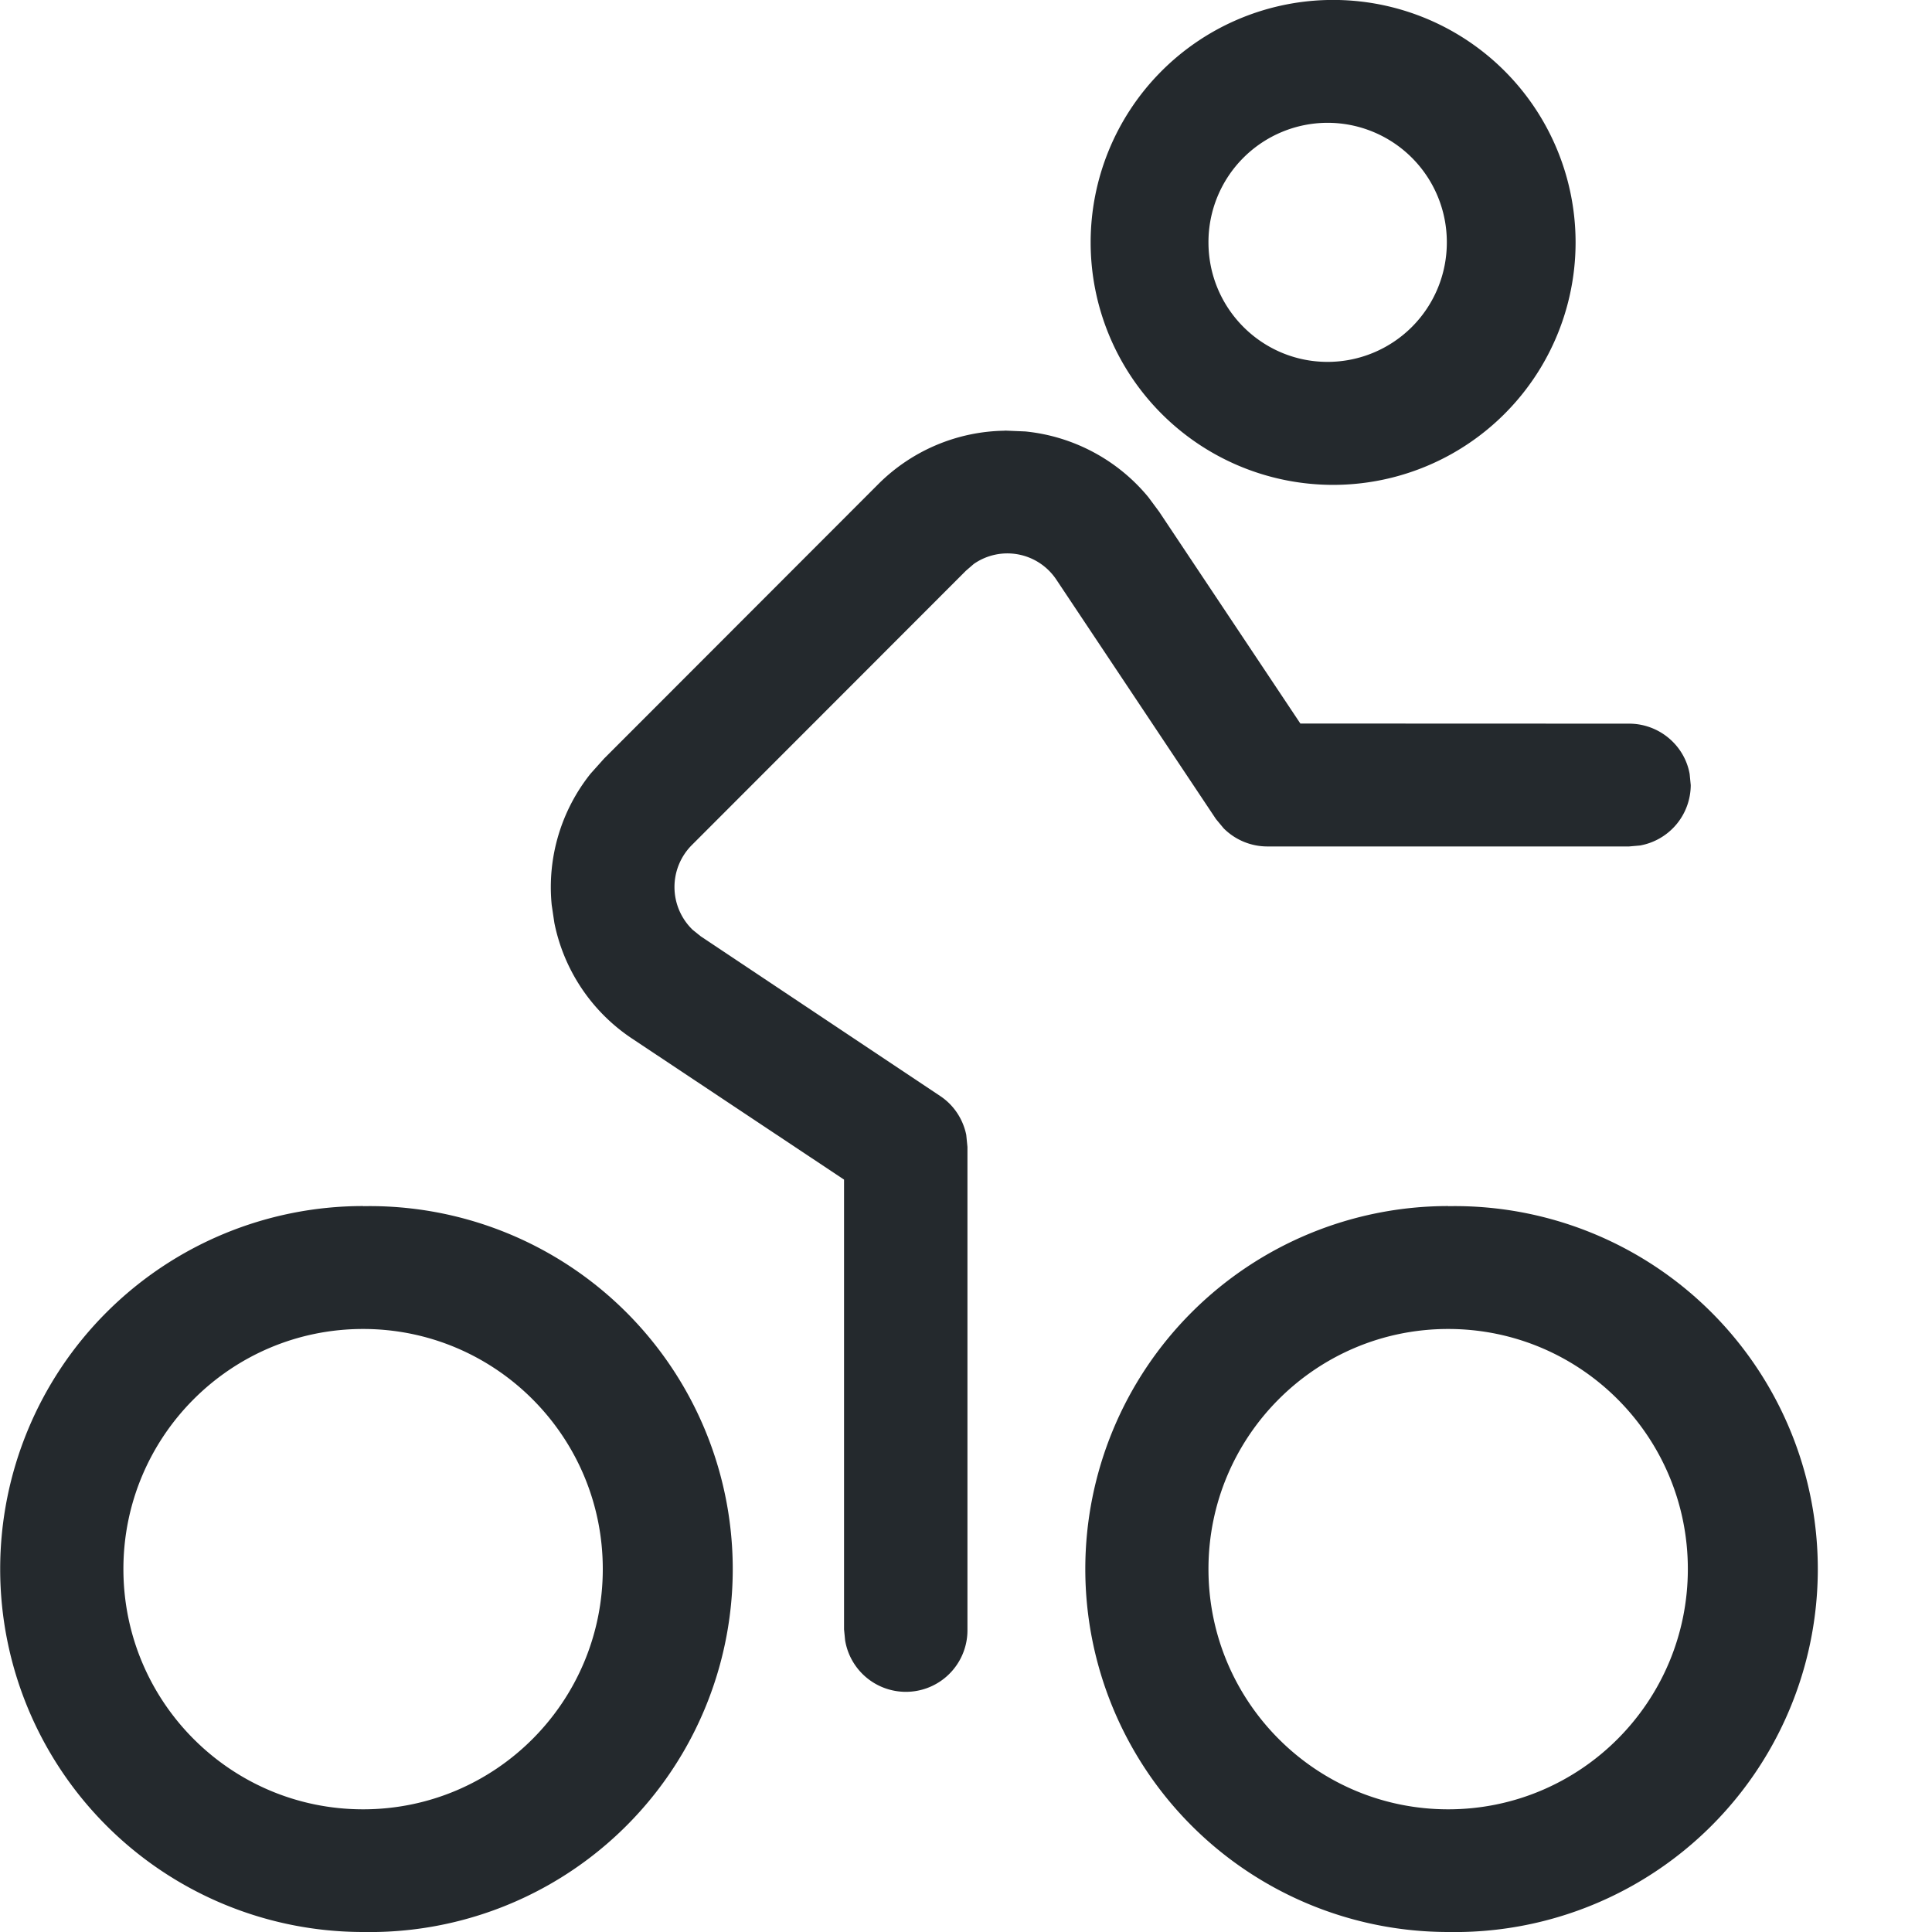 <svg width="16" height="16" viewBox="0 0 16 16" xmlns="http://www.w3.org/2000/svg">
    <path d="M3.007 9.989A3.006 3.006 0 1 1 3.008 16a3.006 3.006 0 0 1-.001-6.012zm8.986 0A3.006 3.006 0 1 1 11.994 16a3.006 3.006 0 0 1 0-6.012zm-8.986 1.017c-1.096 0-1.985.89-1.985 1.988 0 1.1.889 1.99 1.985 1.99s1.985-.89 1.985-1.99c0-1.099-.89-1.988-1.985-1.988zm8.986 0c-1.096 0-1.985.89-1.985 1.988 0 1.1.89 1.99 1.985 1.99 1.096 0 1.985-.89 1.985-1.99 0-1.099-.889-1.988-1.985-1.988zm-3.67-7.44.168.007c.4.04.766.237 1.019.544l.089.12 1.17 1.755 2.722.001c.25 0 .46.18.502.417l.009.092a.51.51 0 0 1-.42.5l-.091.008h-2.996a.512.512 0 0 1-.361-.15l-.064-.077L8.748 4.8a.487.487 0 0 0-.683-.13L8 4.726l-2.27 2.272a.492.492 0 0 0 .006.702l.067.054 1.982 1.322c.114.075.19.192.217.322l.01.1v3.996a.51.51 0 0 1-1.013.091l-.009-.091V9.769L5.233 8.6a1.507 1.507 0 0 1-.642-.957l-.022-.148a1.506 1.506 0 0 1 .322-1.088l.112-.125 2.27-2.272a1.51 1.51 0 0 1 1.049-.443zM10.995 0a2.008 2.008 0 1 1 .001 4.015A2.008 2.008 0 0 1 10.995 0zm0 1.017a.988.988 0 0 0-.987.99c0 .547.442.99.987.99a.988.988 0 0 0 .987-.99.988.988 0 0 0-.987-.99z" fill="#24292D" fill-rule="evenodd"/>
</svg>
